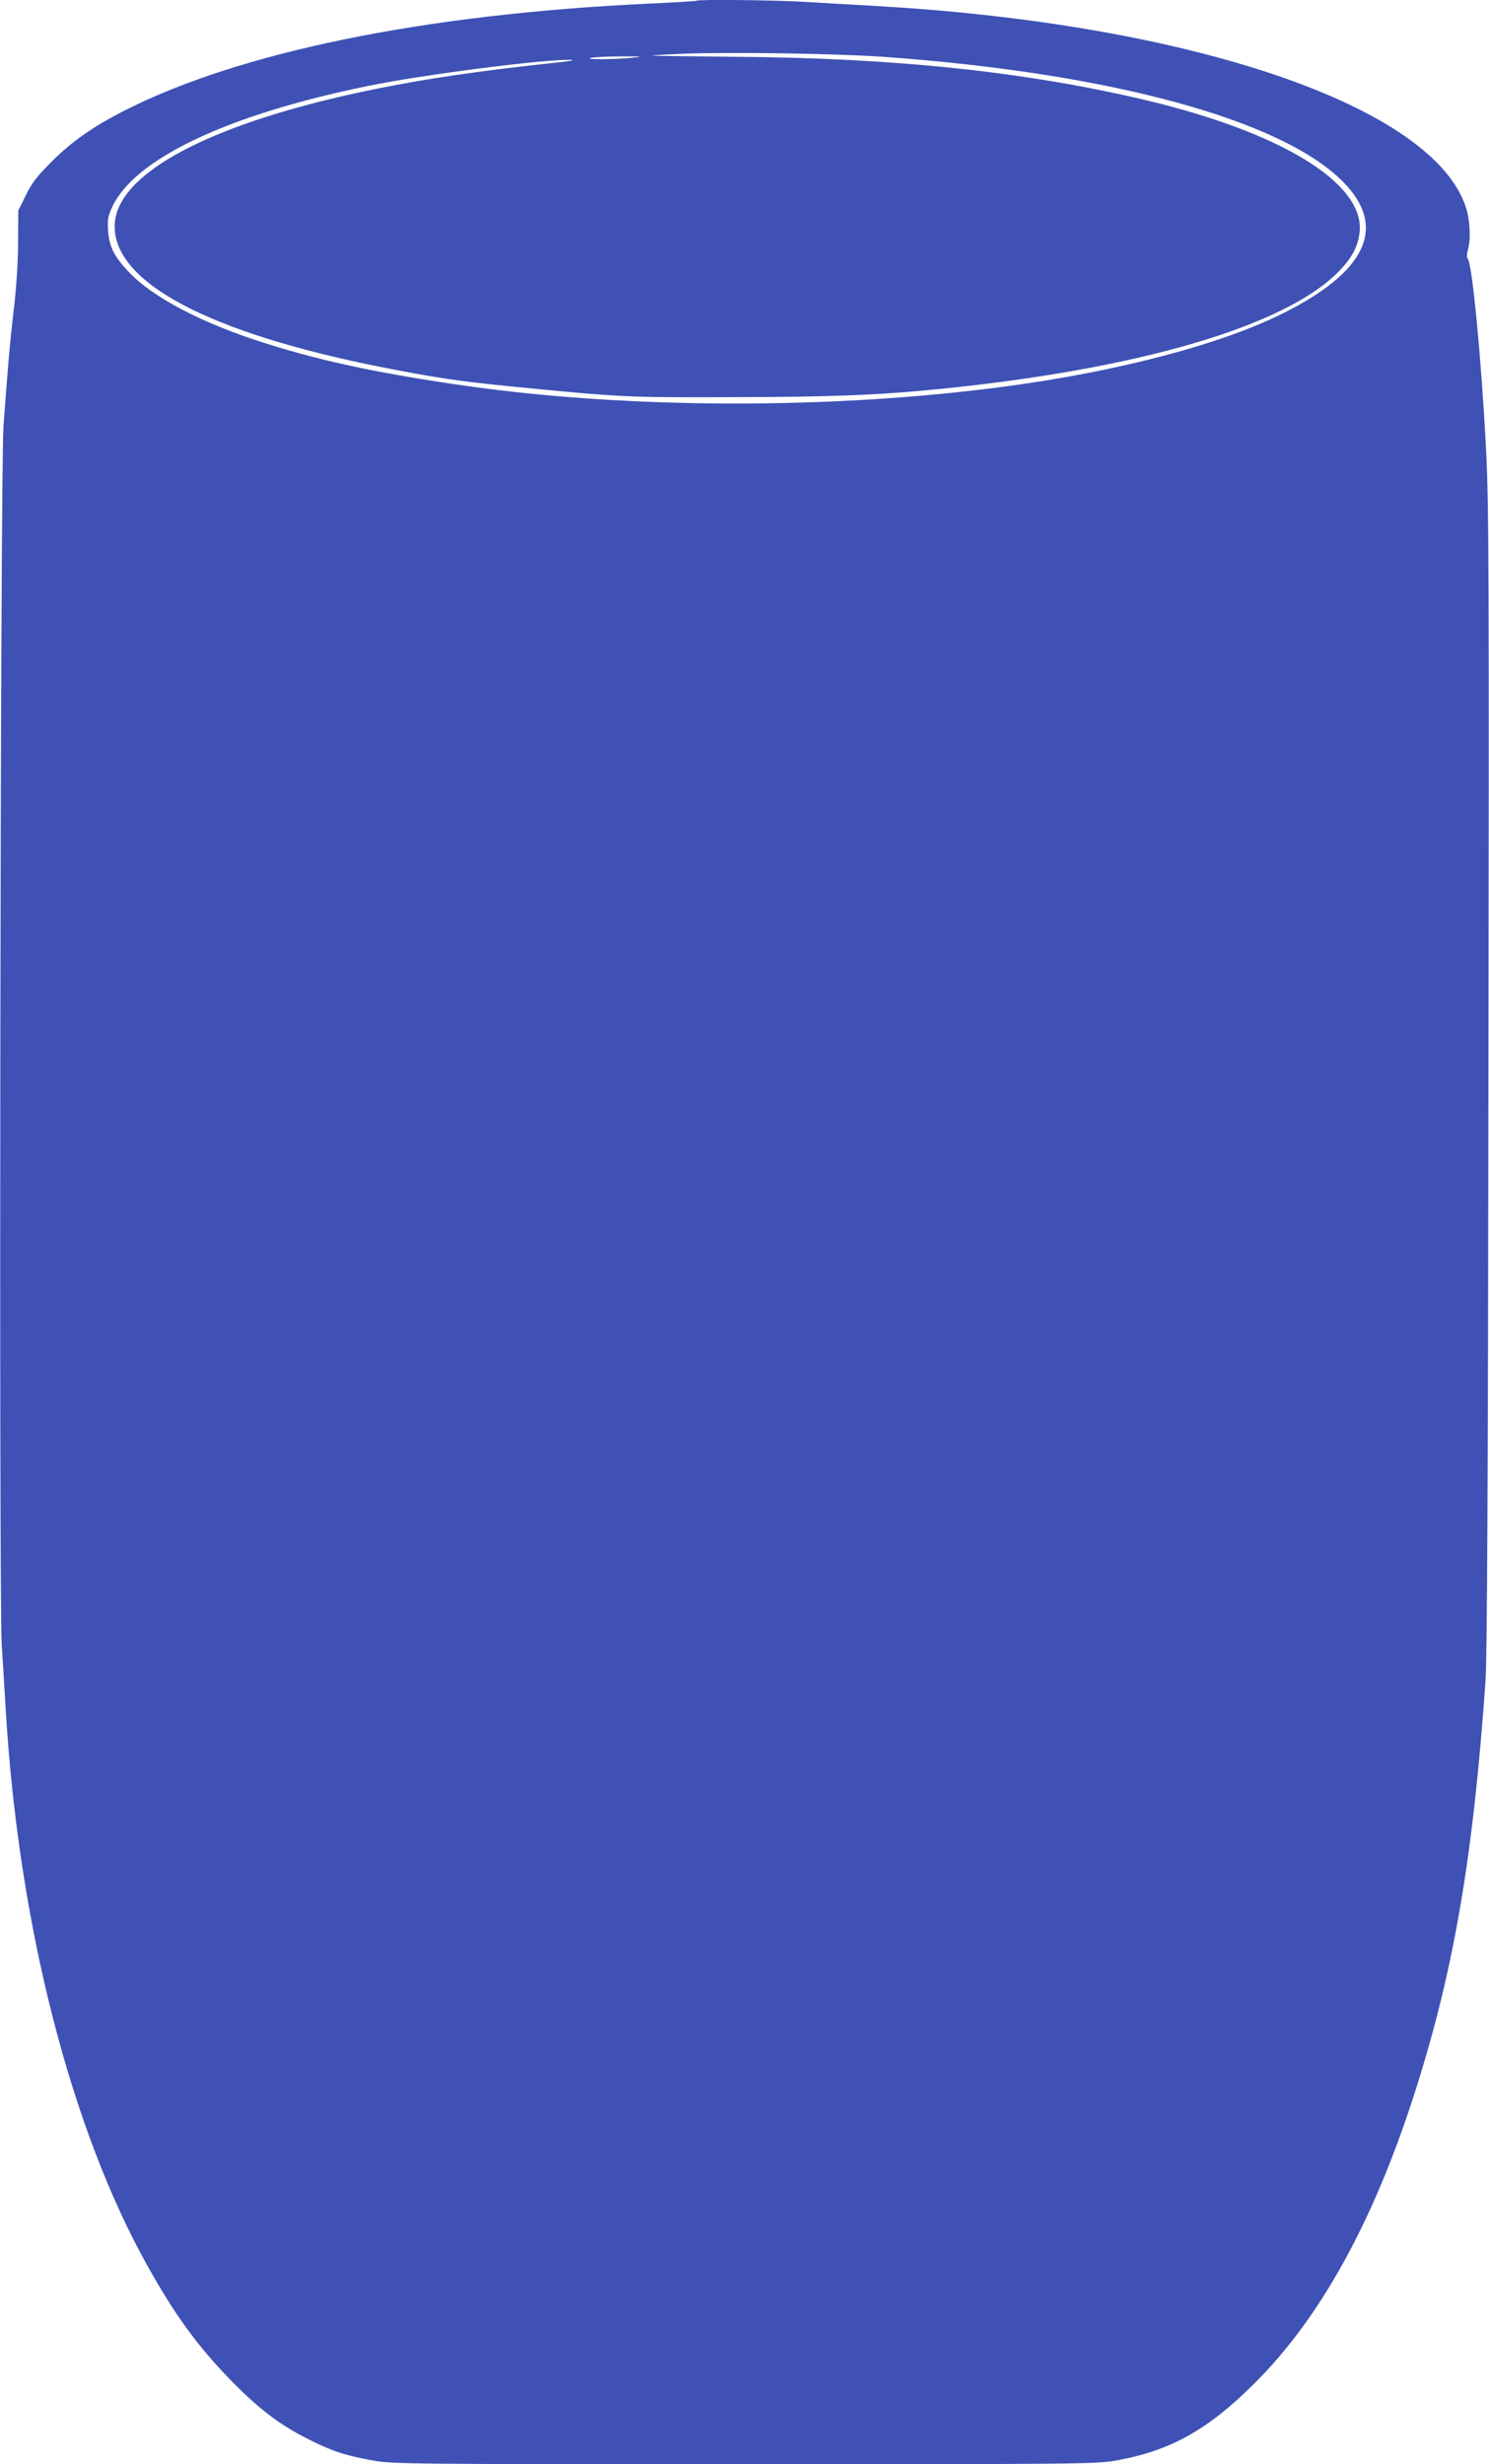 <?xml version="1.0" standalone="no"?>
<!DOCTYPE svg PUBLIC "-//W3C//DTD SVG 20010904//EN"
 "http://www.w3.org/TR/2001/REC-SVG-20010904/DTD/svg10.dtd">
<svg version="1.0" xmlns="http://www.w3.org/2000/svg"
 width="774pt" height="1280pt" viewBox="0 0 774 1280"
 preserveAspectRatio="xMidYMid meet">
<g transform="translate(0,1280) scale(0.1,-0.1)"
fill="#3f51b5" stroke="none">
<path d="M3619 12796 c-2 -2 -114 -9 -249 -15 -1171 -55 -2135 -253 -2736
-562 -153 -79 -263 -156 -365 -258 -77 -77 -104 -112 -135 -176 l-39 -79 -1
-166 c0 -101 -9 -234 -22 -345 -21 -178 -31 -297 -54 -610 -16 -223 -24 -6087
-9 -6330 6 -93 16 -246 21 -340 67 -1114 338 -2174 739 -2889 140 -250 257
-411 426 -585 143 -147 250 -230 394 -304 128 -66 201 -91 345 -117 106 -19
163 -20 1936 -20 1774 0 1830 1 1936 20 277 50 471 158 710 395 343 339 619
837 832 1496 207 641 309 1231 374 2159 8 117 13 1025 15 3125 4 2607 2 2996
-12 3265 -24 468 -72 967 -95 995 -6 7 -6 24 0 46 16 54 12 152 -9 218 -164
526 -1423 957 -3071 1050 -102 6 -265 15 -362 21 -174 10 -561 14 -569 6z
m971 -291 c1179 -84 2071 -326 2391 -649 233 -235 123 -470 -323 -689 -325
-160 -860 -299 -1443 -376 -893 -118 -1940 -116 -2795 5 -439 63 -734 125
-1025 216 -339 105 -603 243 -729 379 -74 79 -98 128 -104 210 -4 57 -1 75 21
123 115 251 601 481 1332 630 284 58 907 138 1046 135 36 -1 11 -6 -76 -15
-402 -43 -665 -82 -942 -138 -846 -173 -1346 -437 -1347 -711 -1 -294 490
-553 1382 -731 273 -54 397 -73 657 -99 585 -58 620 -60 1160 -58 532 1 767
10 1095 43 1034 104 1788 326 2066 607 72 72 106 137 112 214 19 250 -410 512
-1113 679 -620 147 -1302 219 -2130 225 -236 2 -432 5 -435 6 -3 2 72 6 165
10 251 9 790 1 1035 -16z m-1305 -5 c-95 -10 -265 -10 -210 0 22 4 94 7 160 7
107 0 113 -1 50 -7z"/>
</g>
</svg>
